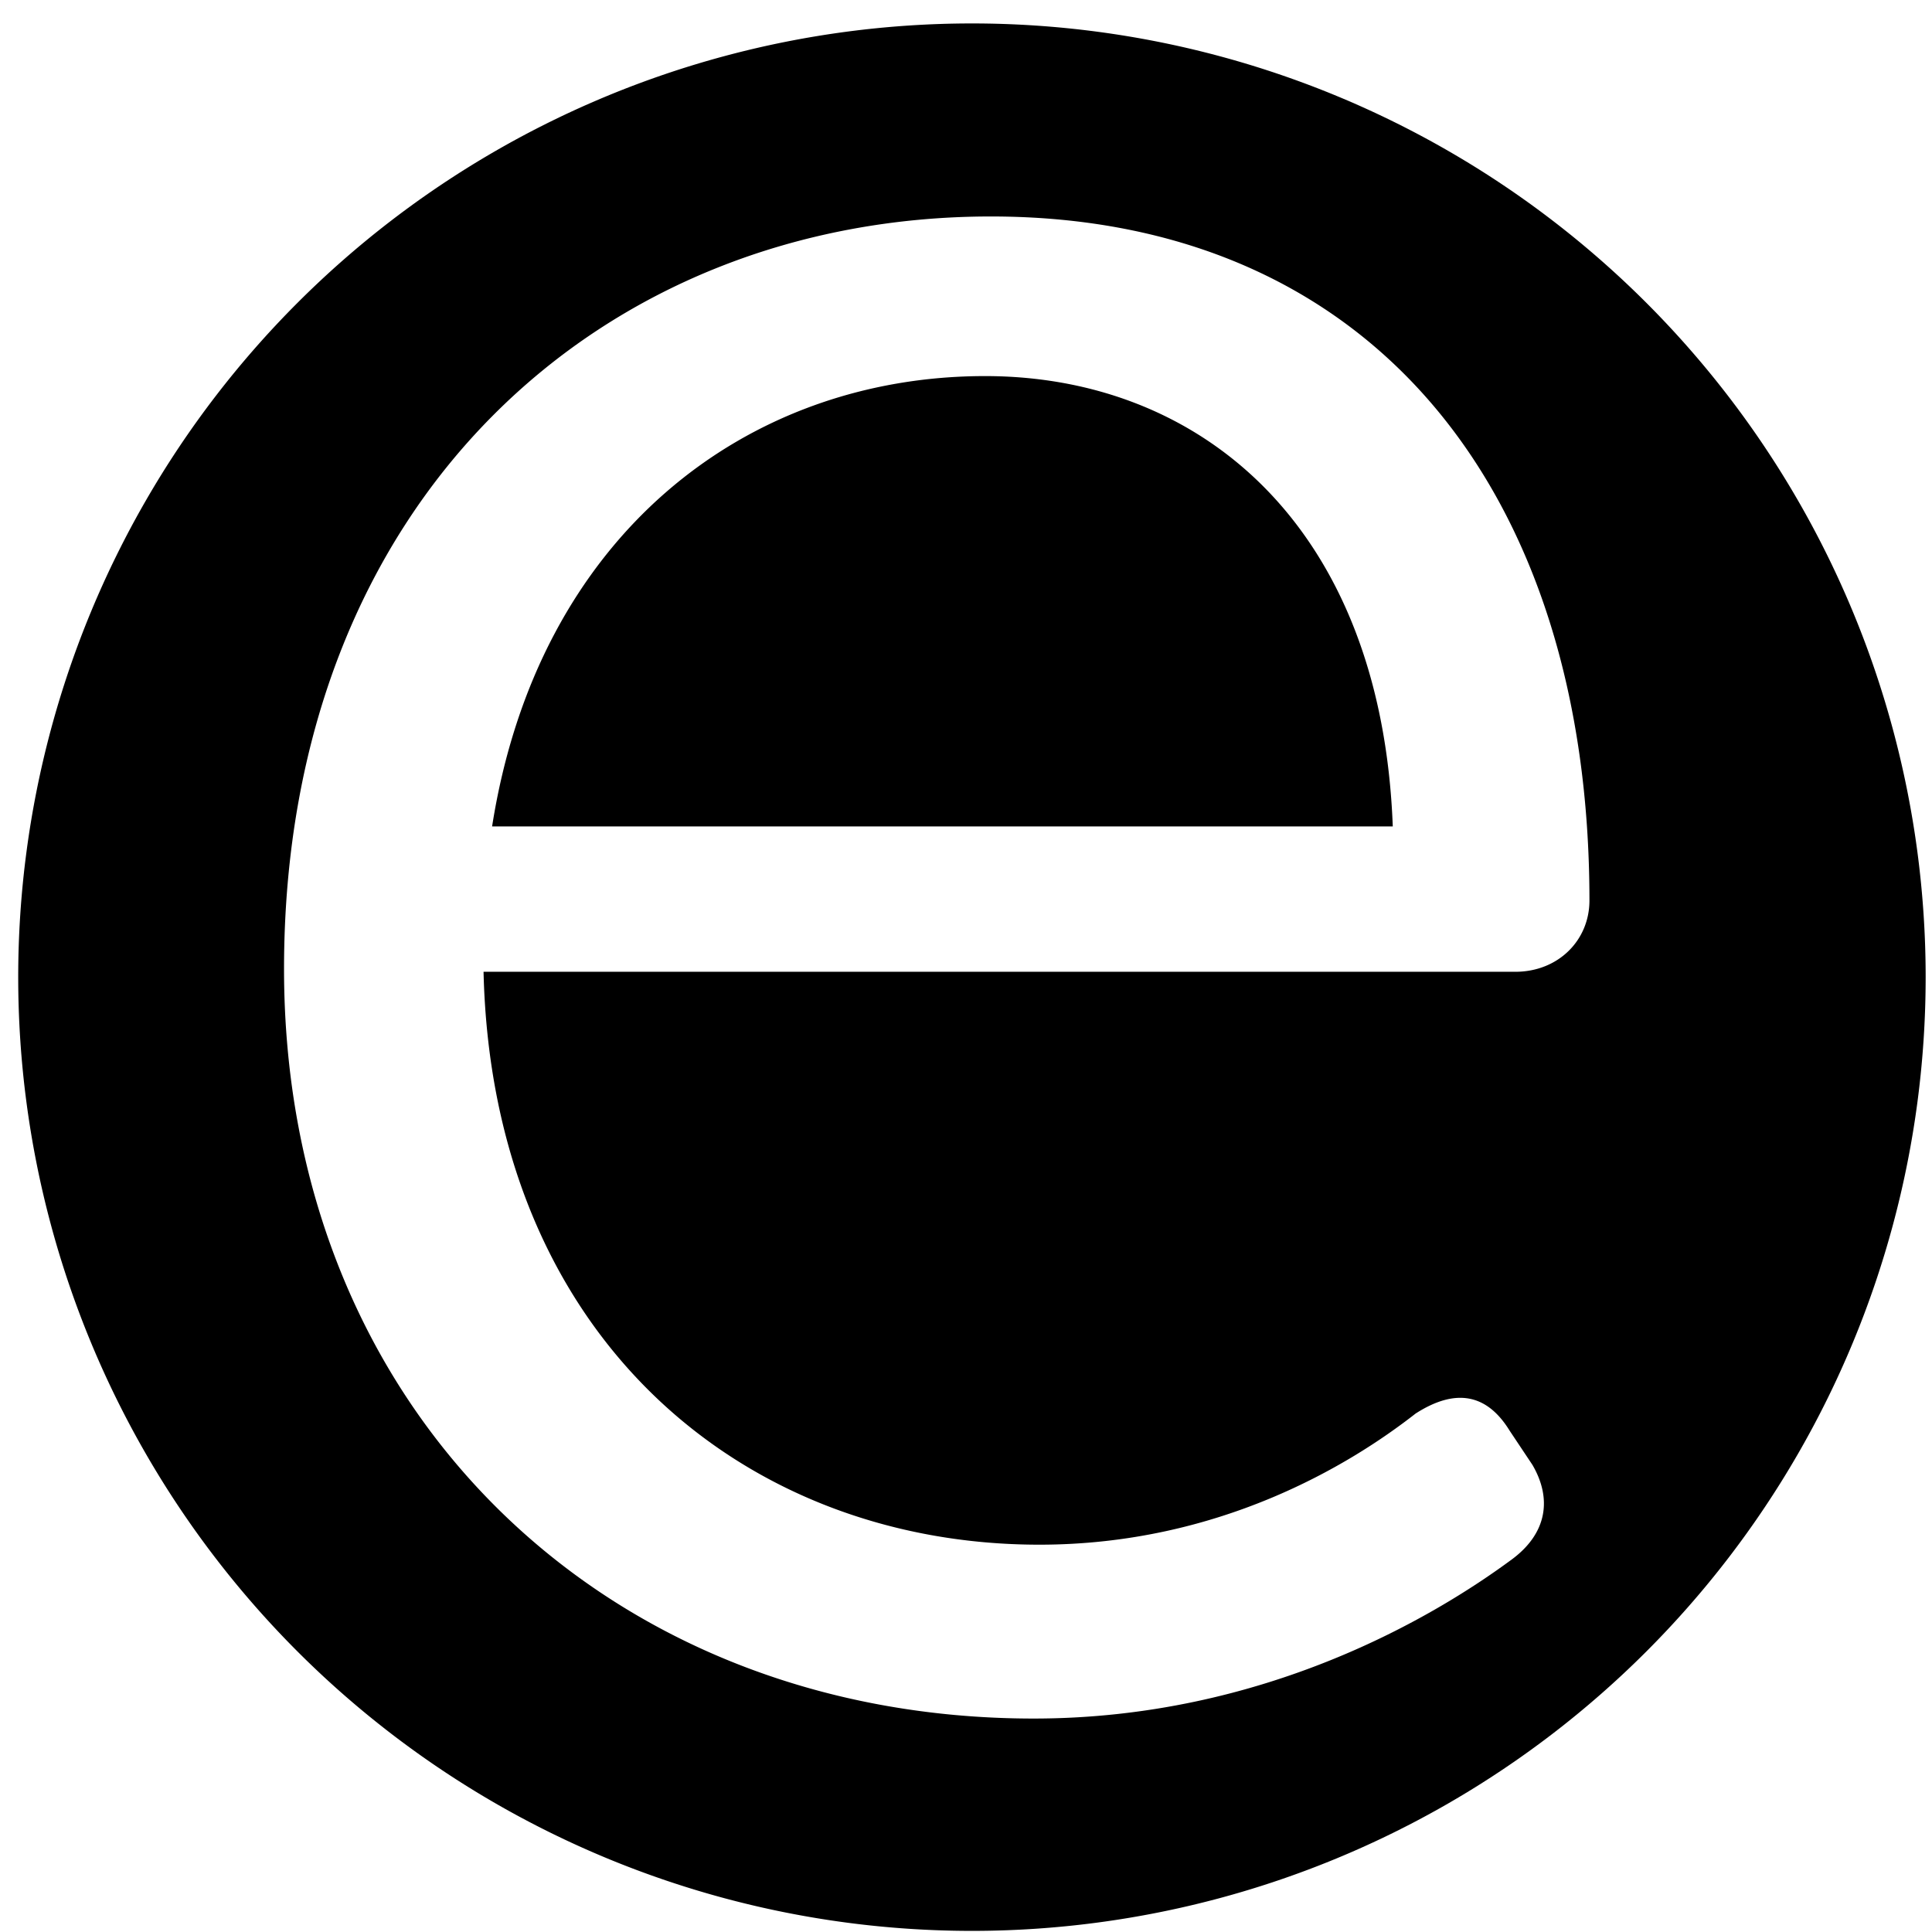 <?xml version="1.0" encoding="UTF-8" standalone="no"?>
<svg
   xmlns:dc="http://purl.org/dc/elements/1.1/"
   xmlns:cc="http://creativecommons.org/ns#"
   xmlns:rdf="http://www.w3.org/1999/02/22-rdf-syntax-ns#"
   xmlns:svg="http://www.w3.org/2000/svg"
   xmlns="http://www.w3.org/2000/svg"
   xmlns:sodipodi="http://sodipodi.sourceforge.net/DTD/sodipodi-0.dtd"
   xmlns:inkscape="http://www.inkscape.org/namespaces/inkscape"
   version="1.0"
   width="754pt"
   height="754pt"
   viewBox="0 0 754 754"
   preserveAspectRatio="xMidYMid meet"
   id="svg12"
   sodipodi:docname="safari-pinned-tab.svg"
   inkscape:version="0.92.2 (5c3e80d, 2017-08-06)">
  <defs
     id="defs16" />
  <sodipodi:namedview
     pagecolor="#ffffff"
     bordercolor="#666666"
     borderopacity="1"
     objecttolerance="10"
     gridtolerance="10"
     guidetolerance="10"
     inkscape:pageopacity="0"
     inkscape:pageshadow="2"
     inkscape:window-width="1218"
     inkscape:window-height="1001"
     id="namedview14"
     showgrid="false"
     inkscape:snap-text-baseline="true"
     inkscape:zoom="0.54095578"
     inkscape:cx="499.27073"
     inkscape:cy="414.60417"
     inkscape:window-x="1334"
     inkscape:window-y="-8"
     inkscape:window-maximized="1"
     inkscape:current-layer="svg12" />
  <path
     style="stroke-width:1"
     d="M 505.754 12.197 A 496.277 496.277 0 0 0 9.477 508.475 A 496.277 496.277 0 0 0 505.754 1004.75 A 496.277 496.277 0 0 0 1002.031 508.475 A 496.277 496.277 0 0 0 505.754 12.197 z M 515.619 112.643 C 714.361 112.643 827.08 256.507 827.08 468.598 C 827.08 489.362 810.765 505.676 788.518 505.676 L 251.619 505.676 C 256.069 695.519 386.585 803.789 540.832 803.789 C 634.27 803.789 702.495 762.261 736.607 735.564 C 757.371 722.216 773.688 725.182 785.553 744.463 L 797.418 762.262 C 807.8 780.059 804.833 797.857 787.035 811.205 C 746.99 840.868 658 894.262 537.865 894.262 C 315.393 894.262 147.799 734.081 147.799 504.193 C 147.799 259.474 313.911 112.643 515.619 112.643 z M 512.652 195.699 C 388.068 195.699 279.799 278.754 256.068 430.035 L 724.742 430.035 C 718.81 272.821 623.888 195.699 512.652 195.699 z "
     transform="scale(0.75)"
     id="path3707" />
</svg>
